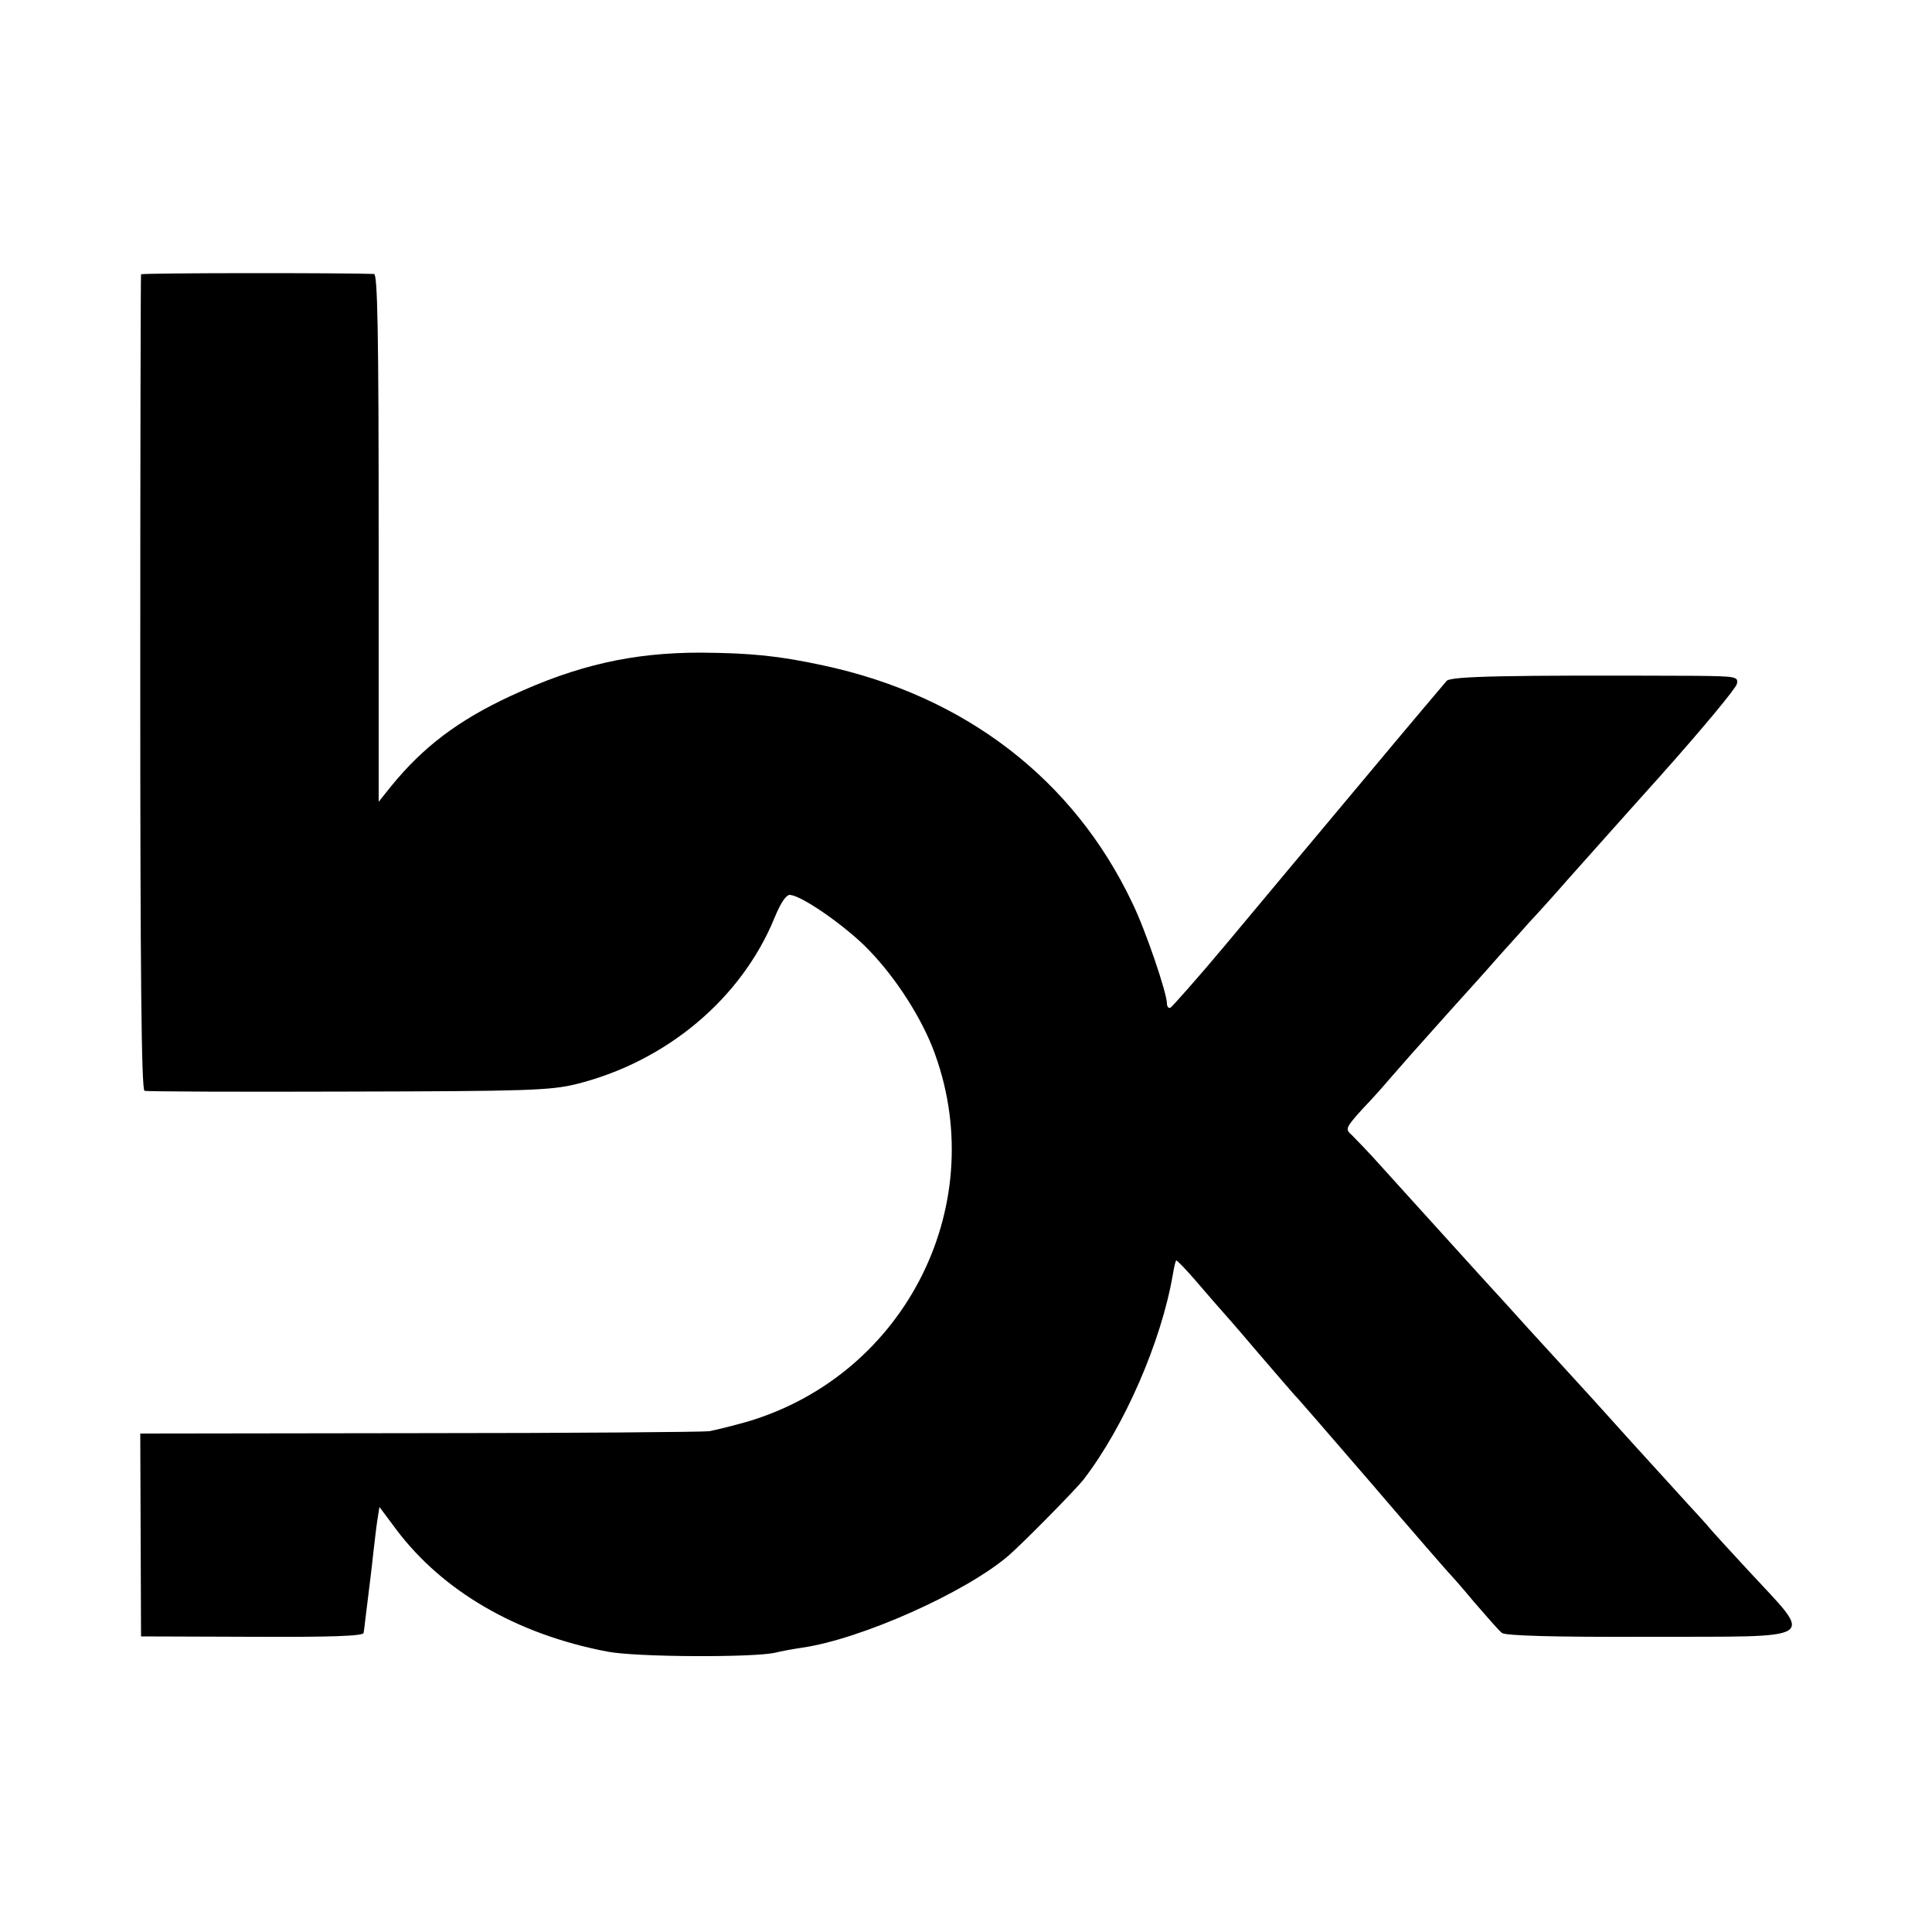 <?xml version="1.0" standalone="no"?>
<!DOCTYPE svg PUBLIC "-//W3C//DTD SVG 20010904//EN"
 "http://www.w3.org/TR/2001/REC-SVG-20010904/DTD/svg10.dtd">
<svg version="1.0" xmlns="http://www.w3.org/2000/svg"
 width="500pt" height="500pt" viewBox="0 0 500 500"
 preserveAspectRatio="xMidYMid meet">
<g transform="translate(0,500) scale(0.1,-0.1)"
fill="#000000" stroke="none">
<path d="M365 4290 c-1 -3 -2 -478 -2 -1057 0 -750 3 -1053 11 -1056 6 -2 243
-3 526 -2 463 1 523 3 590 19 234 58 429 221 515 432 16 39 30 59 40 58 30 -3
128 -70 190 -129 72 -70 141 -173 178 -265 156 -399 -65 -846 -478 -969 -39
-11 -83 -22 -100 -25 -16 -2 -354 -5 -751 -5 l-721 -1 1 -262 1 -263 288 -1
c204 -1 287 2 288 10 1 6 3 20 4 31 11 90 17 136 21 175 3 25 7 62 10 82 l6
38 44 -59 c120 -159 310 -270 544 -315 73 -15 383 -16 437 -3 11 3 43 9 70 13
151 22 421 142 533 238 36 31 177 174 195 198 105 137 200 355 230 528 3 19 7
36 9 38 2 1 28 -26 57 -60 30 -35 56 -65 59 -68 3 -3 46 -52 95 -110 50 -58
92 -107 95 -110 4 -3 93 -106 200 -230 106 -124 196 -227 199 -230 3 -3 33
-36 65 -75 33 -38 65 -75 73 -81 8 -7 128 -11 380 -10 450 1 428 -13 259 170
-49 53 -98 106 -108 119 -11 12 -34 38 -52 57 -17 19 -81 89 -141 155 -59 66
-147 163 -195 215 -48 52 -107 117 -131 144 -24 26 -53 58 -64 70 -119 131
-210 232 -259 286 -32 36 -67 72 -77 82 -18 16 -18 18 28 69 27 28 56 61 66
73 32 37 69 79 156 176 47 52 102 113 121 135 19 22 58 64 85 95 28 30 73 80
99 110 27 30 136 153 243 272 107 120 196 227 198 238 4 19 -1 20 -113 21
-484 2 -626 -1 -638 -13 -6 -7 -106 -125 -221 -263 -115 -137 -271 -324 -347
-415 -76 -91 -143 -166 -147 -168 -5 -2 -9 3 -9 11 0 27 -56 192 -90 261 -152
320 -434 536 -800 614 -115 25 -188 32 -317 33 -175 0 -319 -32 -491 -112
-136 -63 -227 -132 -310 -234 l-32 -40 0 683 c0 539 -3 682 -12 683 -70 3
-601 3 -603 -1z"/>
</g>
</svg>
